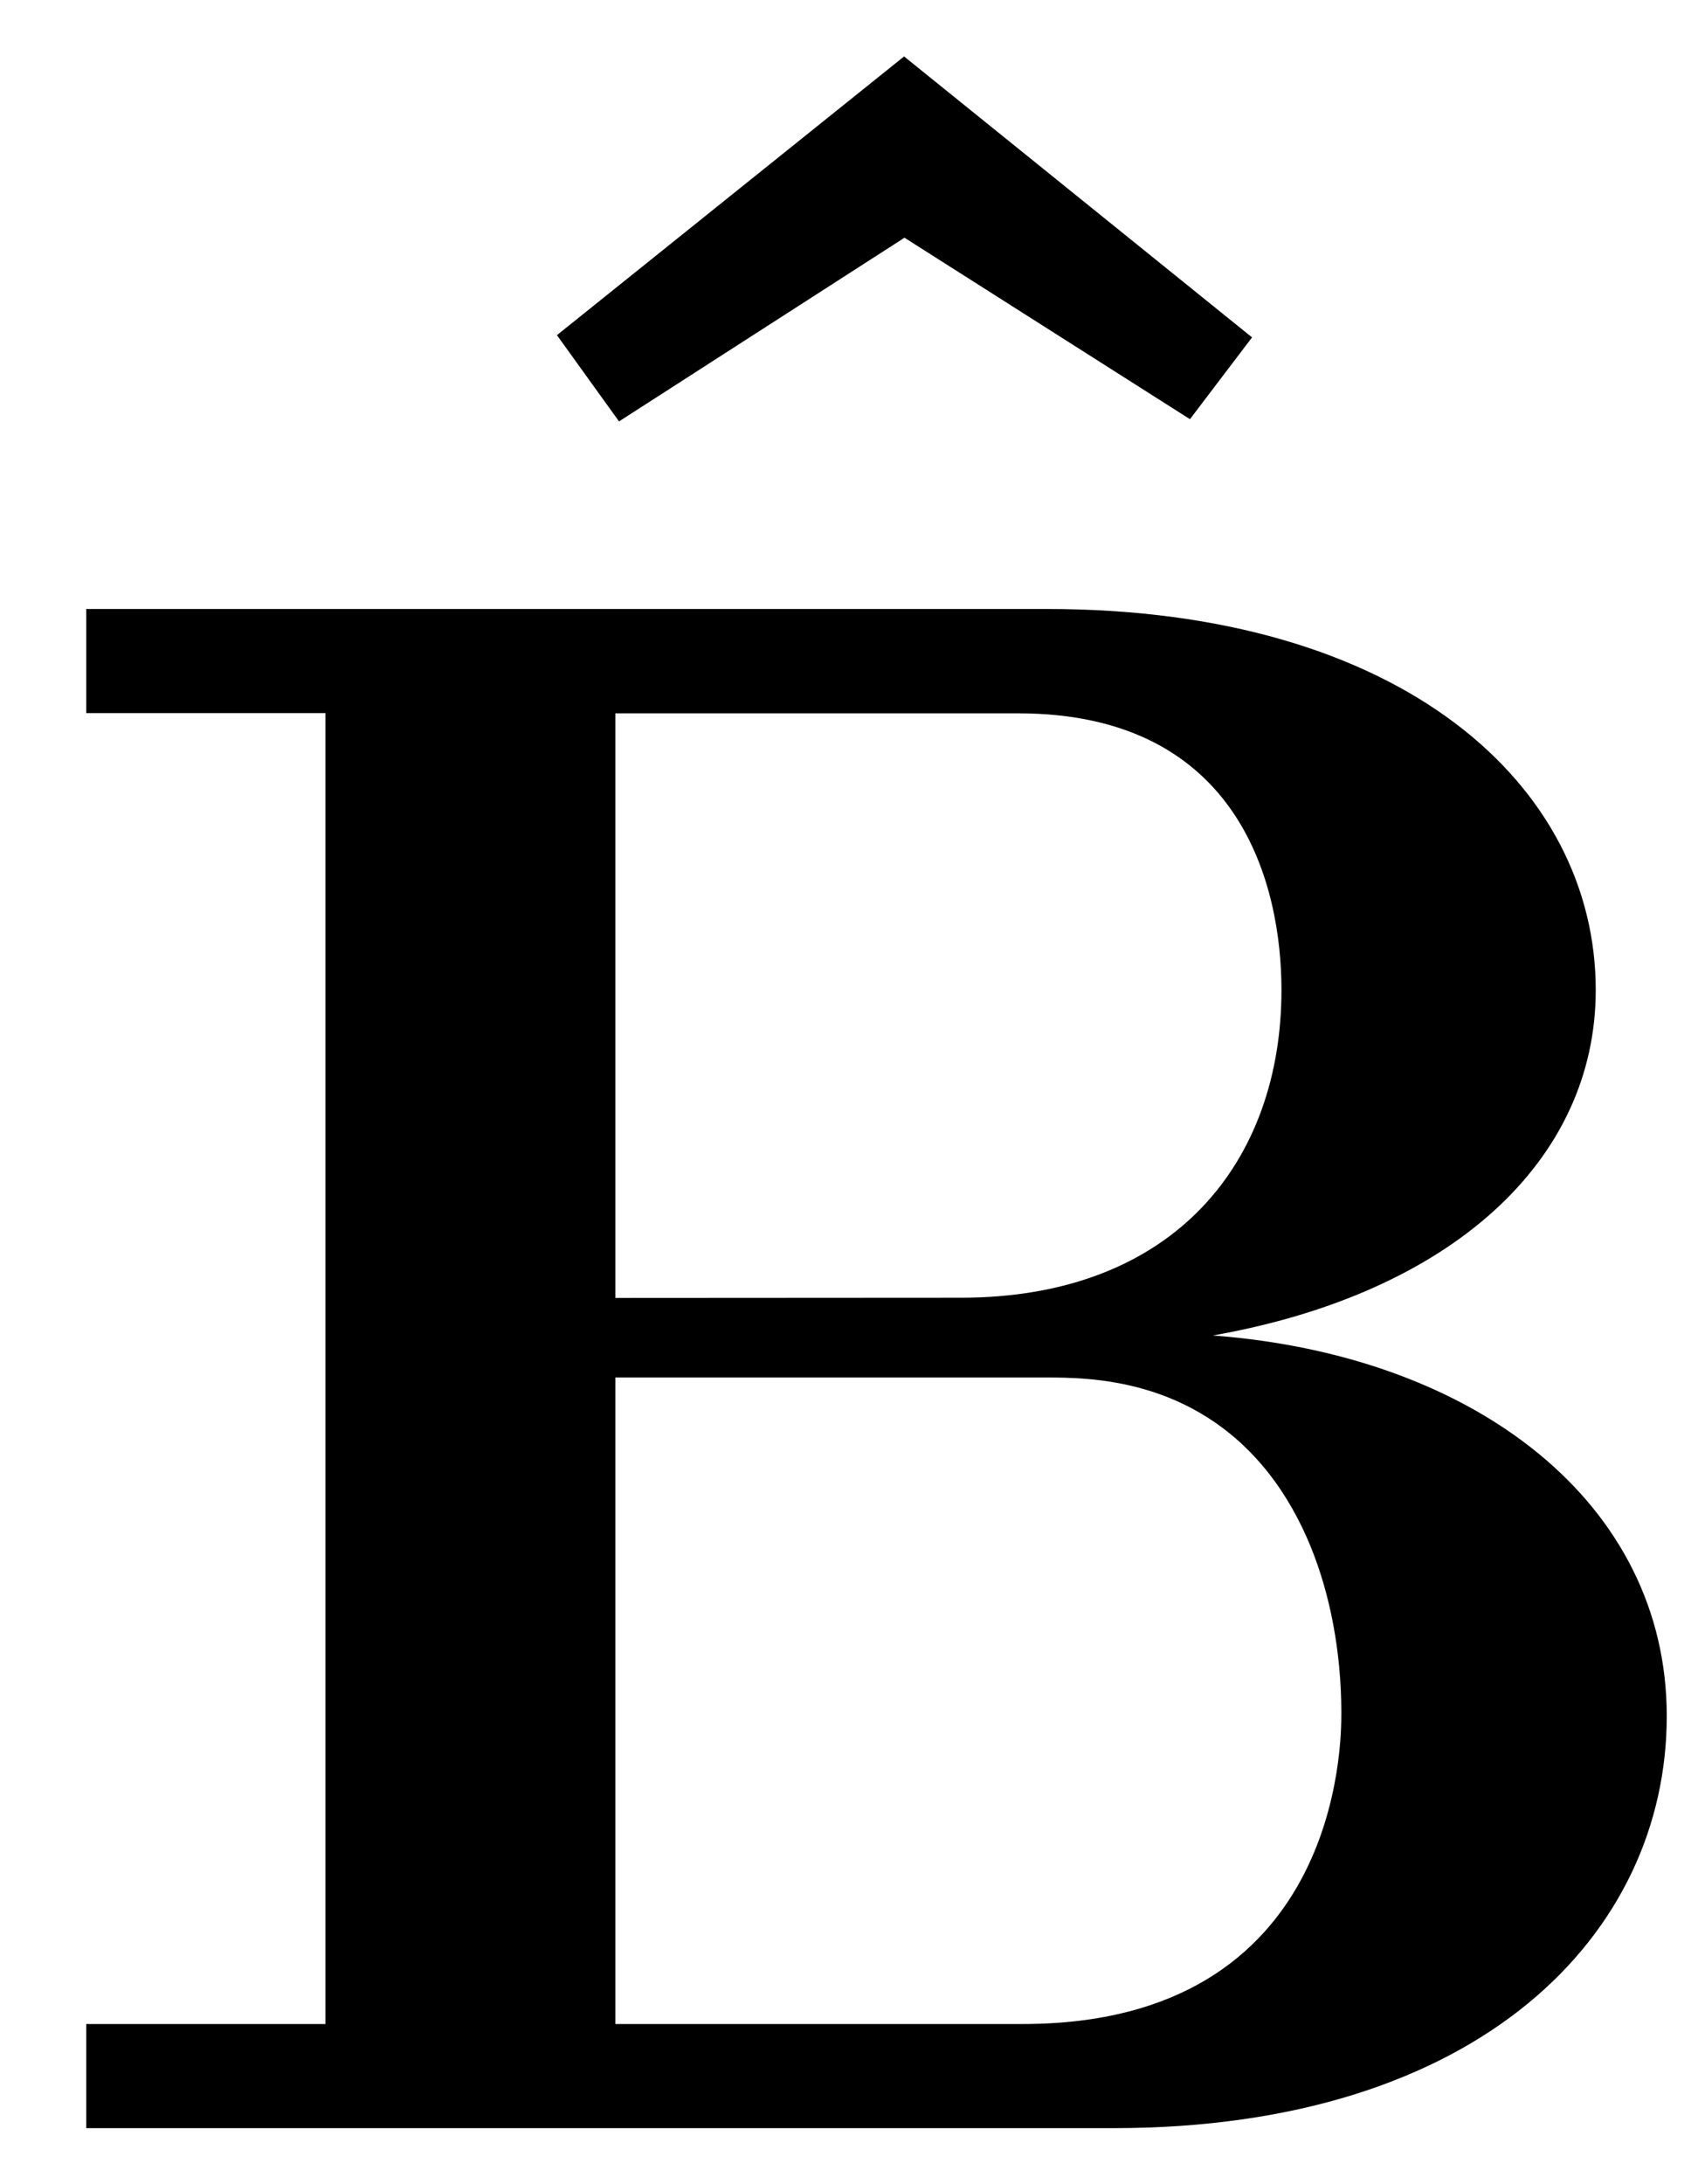 <svg xmlns="http://www.w3.org/2000/svg" xmlns:xlink="http://www.w3.org/1999/xlink" width="14" height="18" viewBox="1872.02 1482.944 8.369 10.76"><defs><path id="g0-66" d="M3.033-4.09v-2.88h1.985c1.102 0 1.298.86 1.298 1.363 0 .84-.523 1.516-1.581 1.516zm2.945.185c1.178-.208 1.887-.862 1.887-1.702 0-1.004-.949-1.877-2.705-1.877H.425v.513h1.179v6.458H.425V0h5.062c1.811 0 2.728-.96 2.728-2.03 0-1.046-.939-1.777-2.237-1.875M5.04-.513H3.033v-3.185h2.116c.218 0 .731 0 1.102.469.36.458.36 1.069.36 1.189 0 .13 0 1.527-1.571 1.527"/><path id="g0-94" d="M3.13-7.57 1.419-6.197l.306.425 1.407-.905 1.407.894.306-.403z"/></defs><g id="page1"><use xlink:href="#g0-94" x="1873.346" y="1490.792"/><use xlink:href="#g0-66" x="1872.02" y="1493.428"/></g><script type="text/ecmascript">if(window.parent.postMessage)window.parent.postMessage(&quot;0.34653|10.5|13.5|&quot;+window.location,&quot;*&quot;);</script></svg>